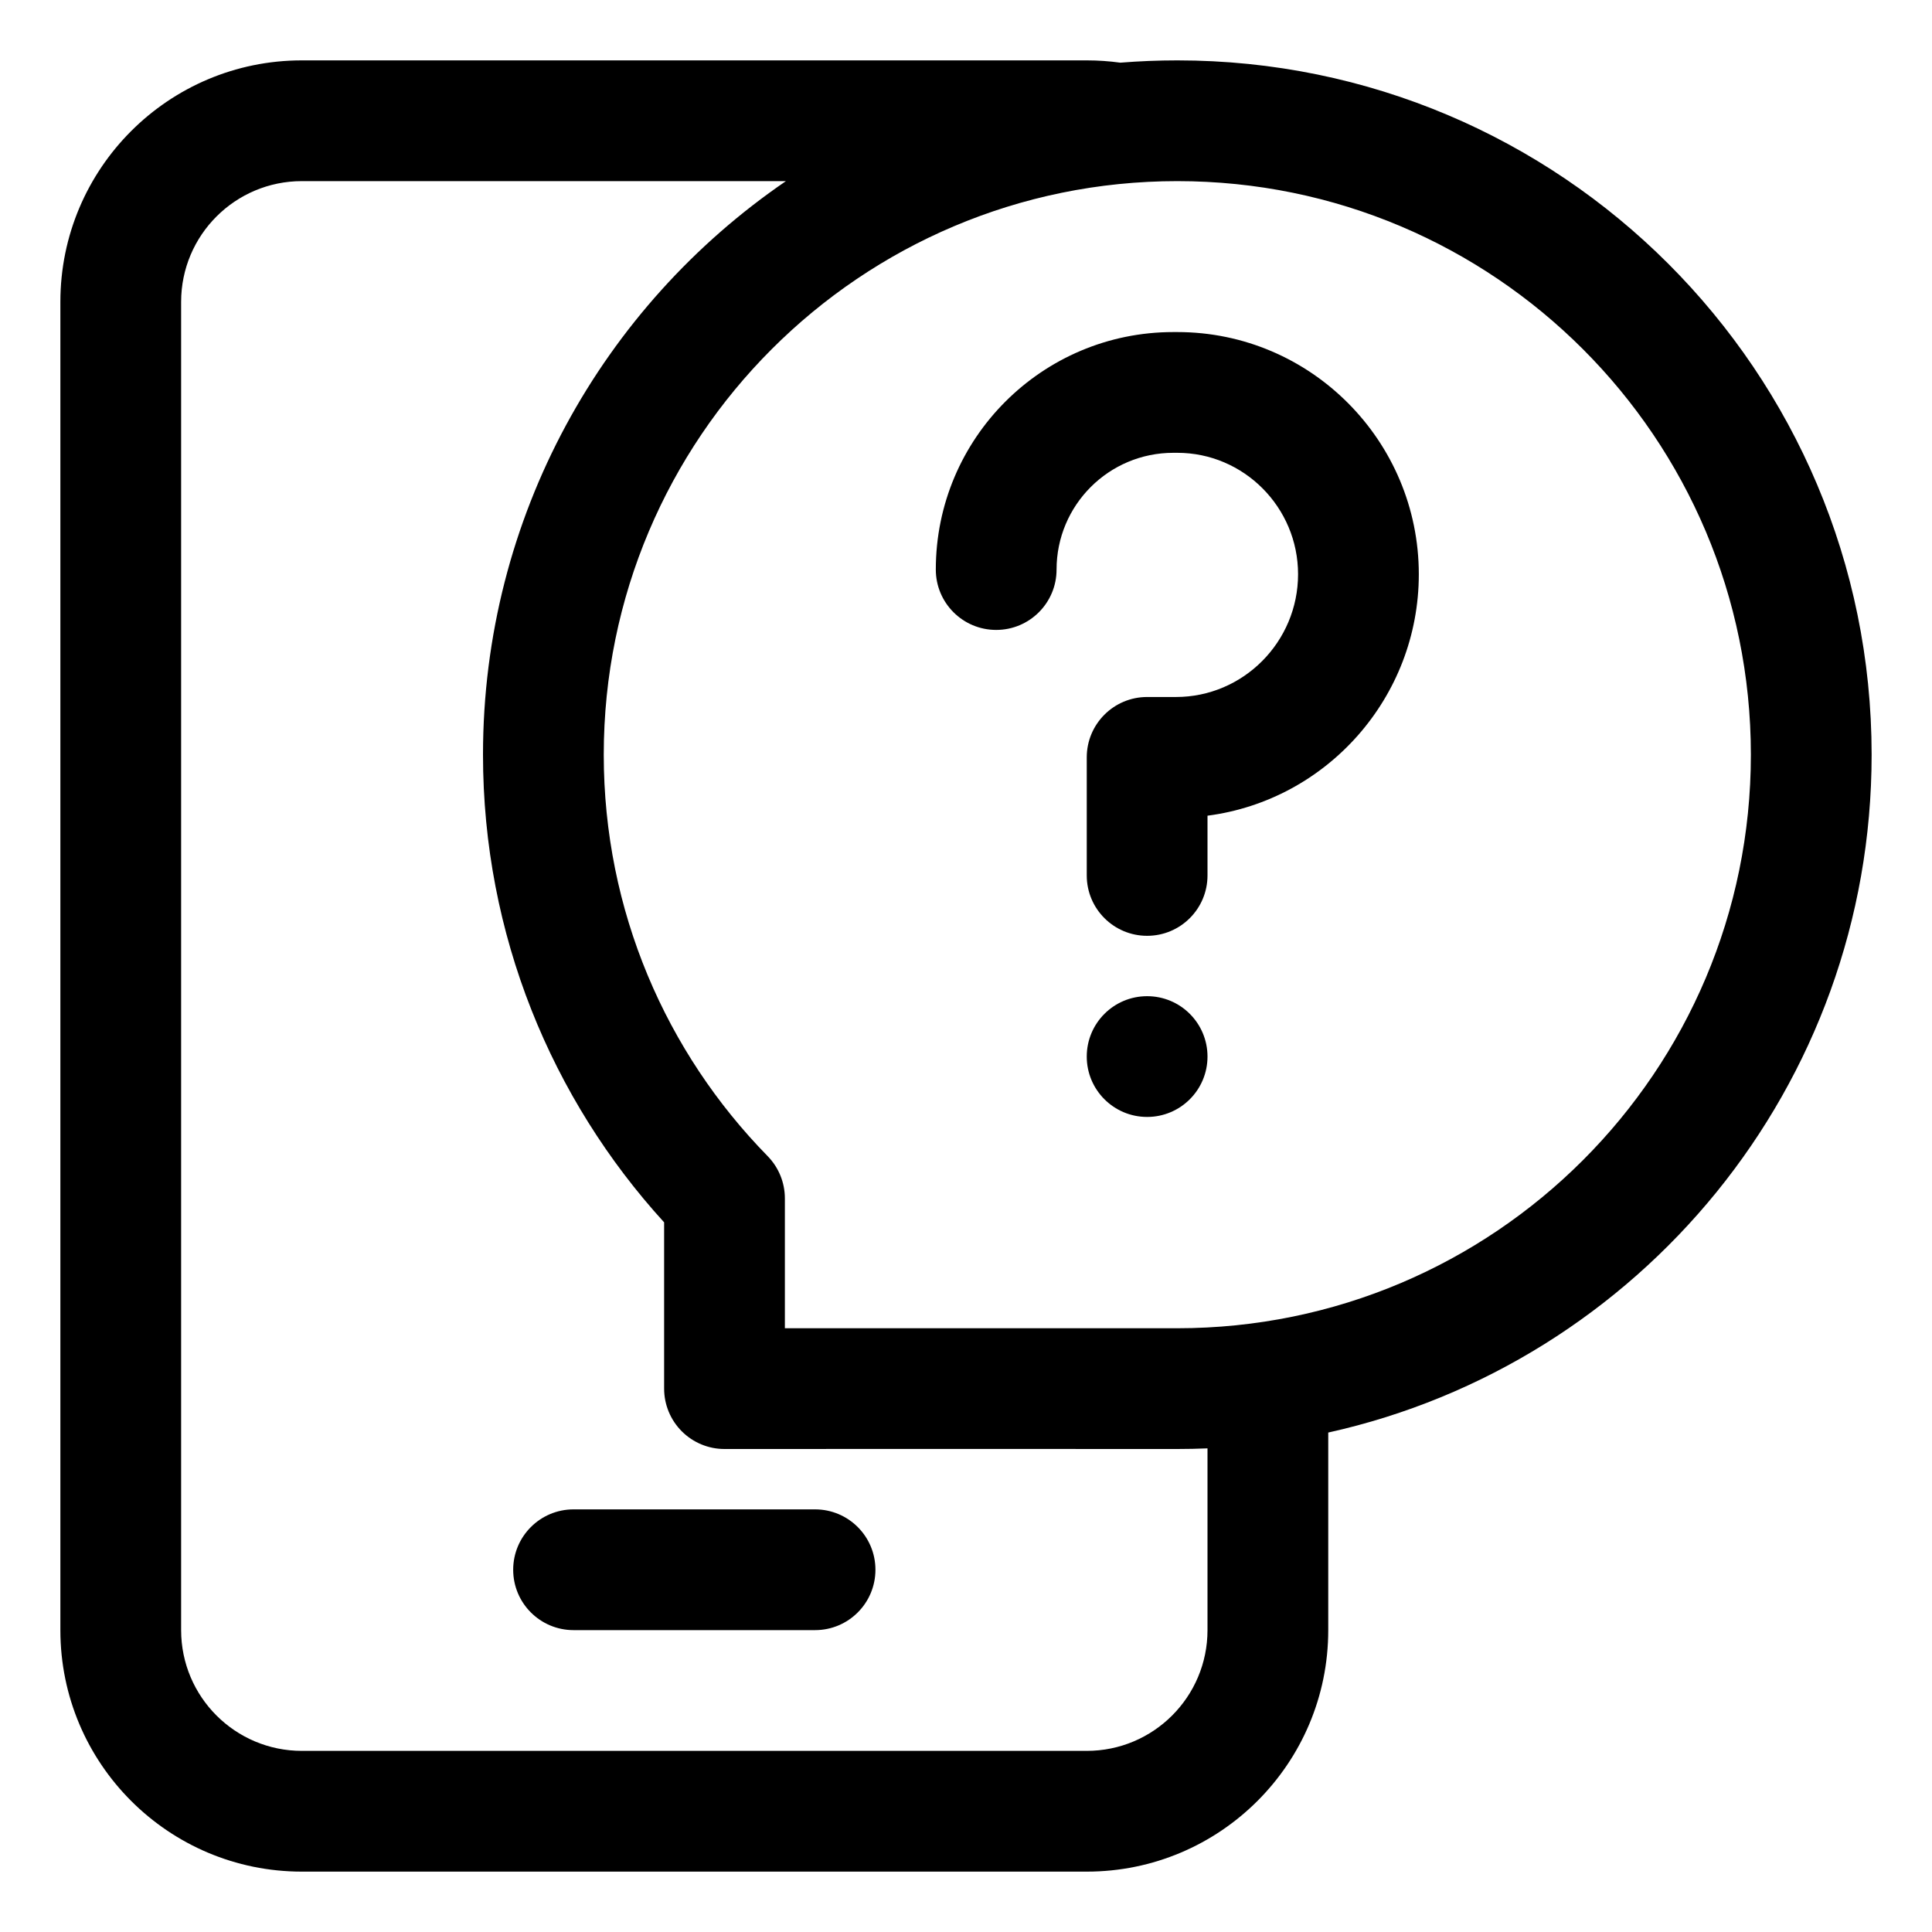 <?xml version="1.0" encoding="UTF-8"?> <svg xmlns="http://www.w3.org/2000/svg" fill="none" height="64" viewBox="0 0 64 64" width="64"><g fill="rgb(0,0,0)"><path d="m27 54c1.105 0 2-.895 2-2s-.895-2-2-2h-8c-1.105 0-2 .895-2 2s.895 2 2 2z"></path><path d="m38 37c1.105 0 2-.895 2-2s-.895-2-2-2-2 .895-2 2 .895 2 2 2z"></path><path d="m38.867 15c-2.135 0-3.867 1.731-3.867 3.867 0 1.105-.895 2-2 2s-2-.895-2-2c0-4.345 3.522-7.867 7.867-7.867h.133c4.428 0 8 3.614 8 8.022 0 4.081-3.043 7.484-7 7.999v1.979c0 1.105-.895 2-2 2s-2-.895-2-2v-3.911c0-1.105.895-2 2-2h.956c2.224 0 4.044-1.823 4.044-4.067 0-2.219-1.8-4.022-4-4.022z"></path><path clip-rule="evenodd" d="m10 2c-4.418 0-8 3.582-8 8v44c0 4.418 3.582 8 8 8h26c4.418 0 8-3.582 8-8v-6.545c10.298-2.283 18-11.47 18-22.455 0-12.703-10.297-23-23-23-.636 0-1.266.026-1.889.076-.363-.05-.734-.076-1.111-.076zm29 46c.335 0 .668-.007 1-.021v6.021c0 2.209-1.791 4-4 4h-26c-2.209 0-4-1.791-4-4v-44c0-2.209 1.791-4 4-4h16.035c-6.059 4.142-10.035 11.107-10.035 19 0 5.967 2.275 11.406 6 15.492v5.508c0 .531.211 1.04.586 1.415.376.375.885.586 1.415.585 4.999-.005 9.998 0 14.998 0zm0-42c-10.493 0-19 8.507-19 19 0 5.178 2.068 9.868 5.428 13.297.366.374.572.876.572 1.4v4.302c4.334-.002 8.667.001 13 .001 10.493 0 19-8.507 19-19s-8.507-19-19-19z" fill-rule="evenodd"></path></g></svg> 